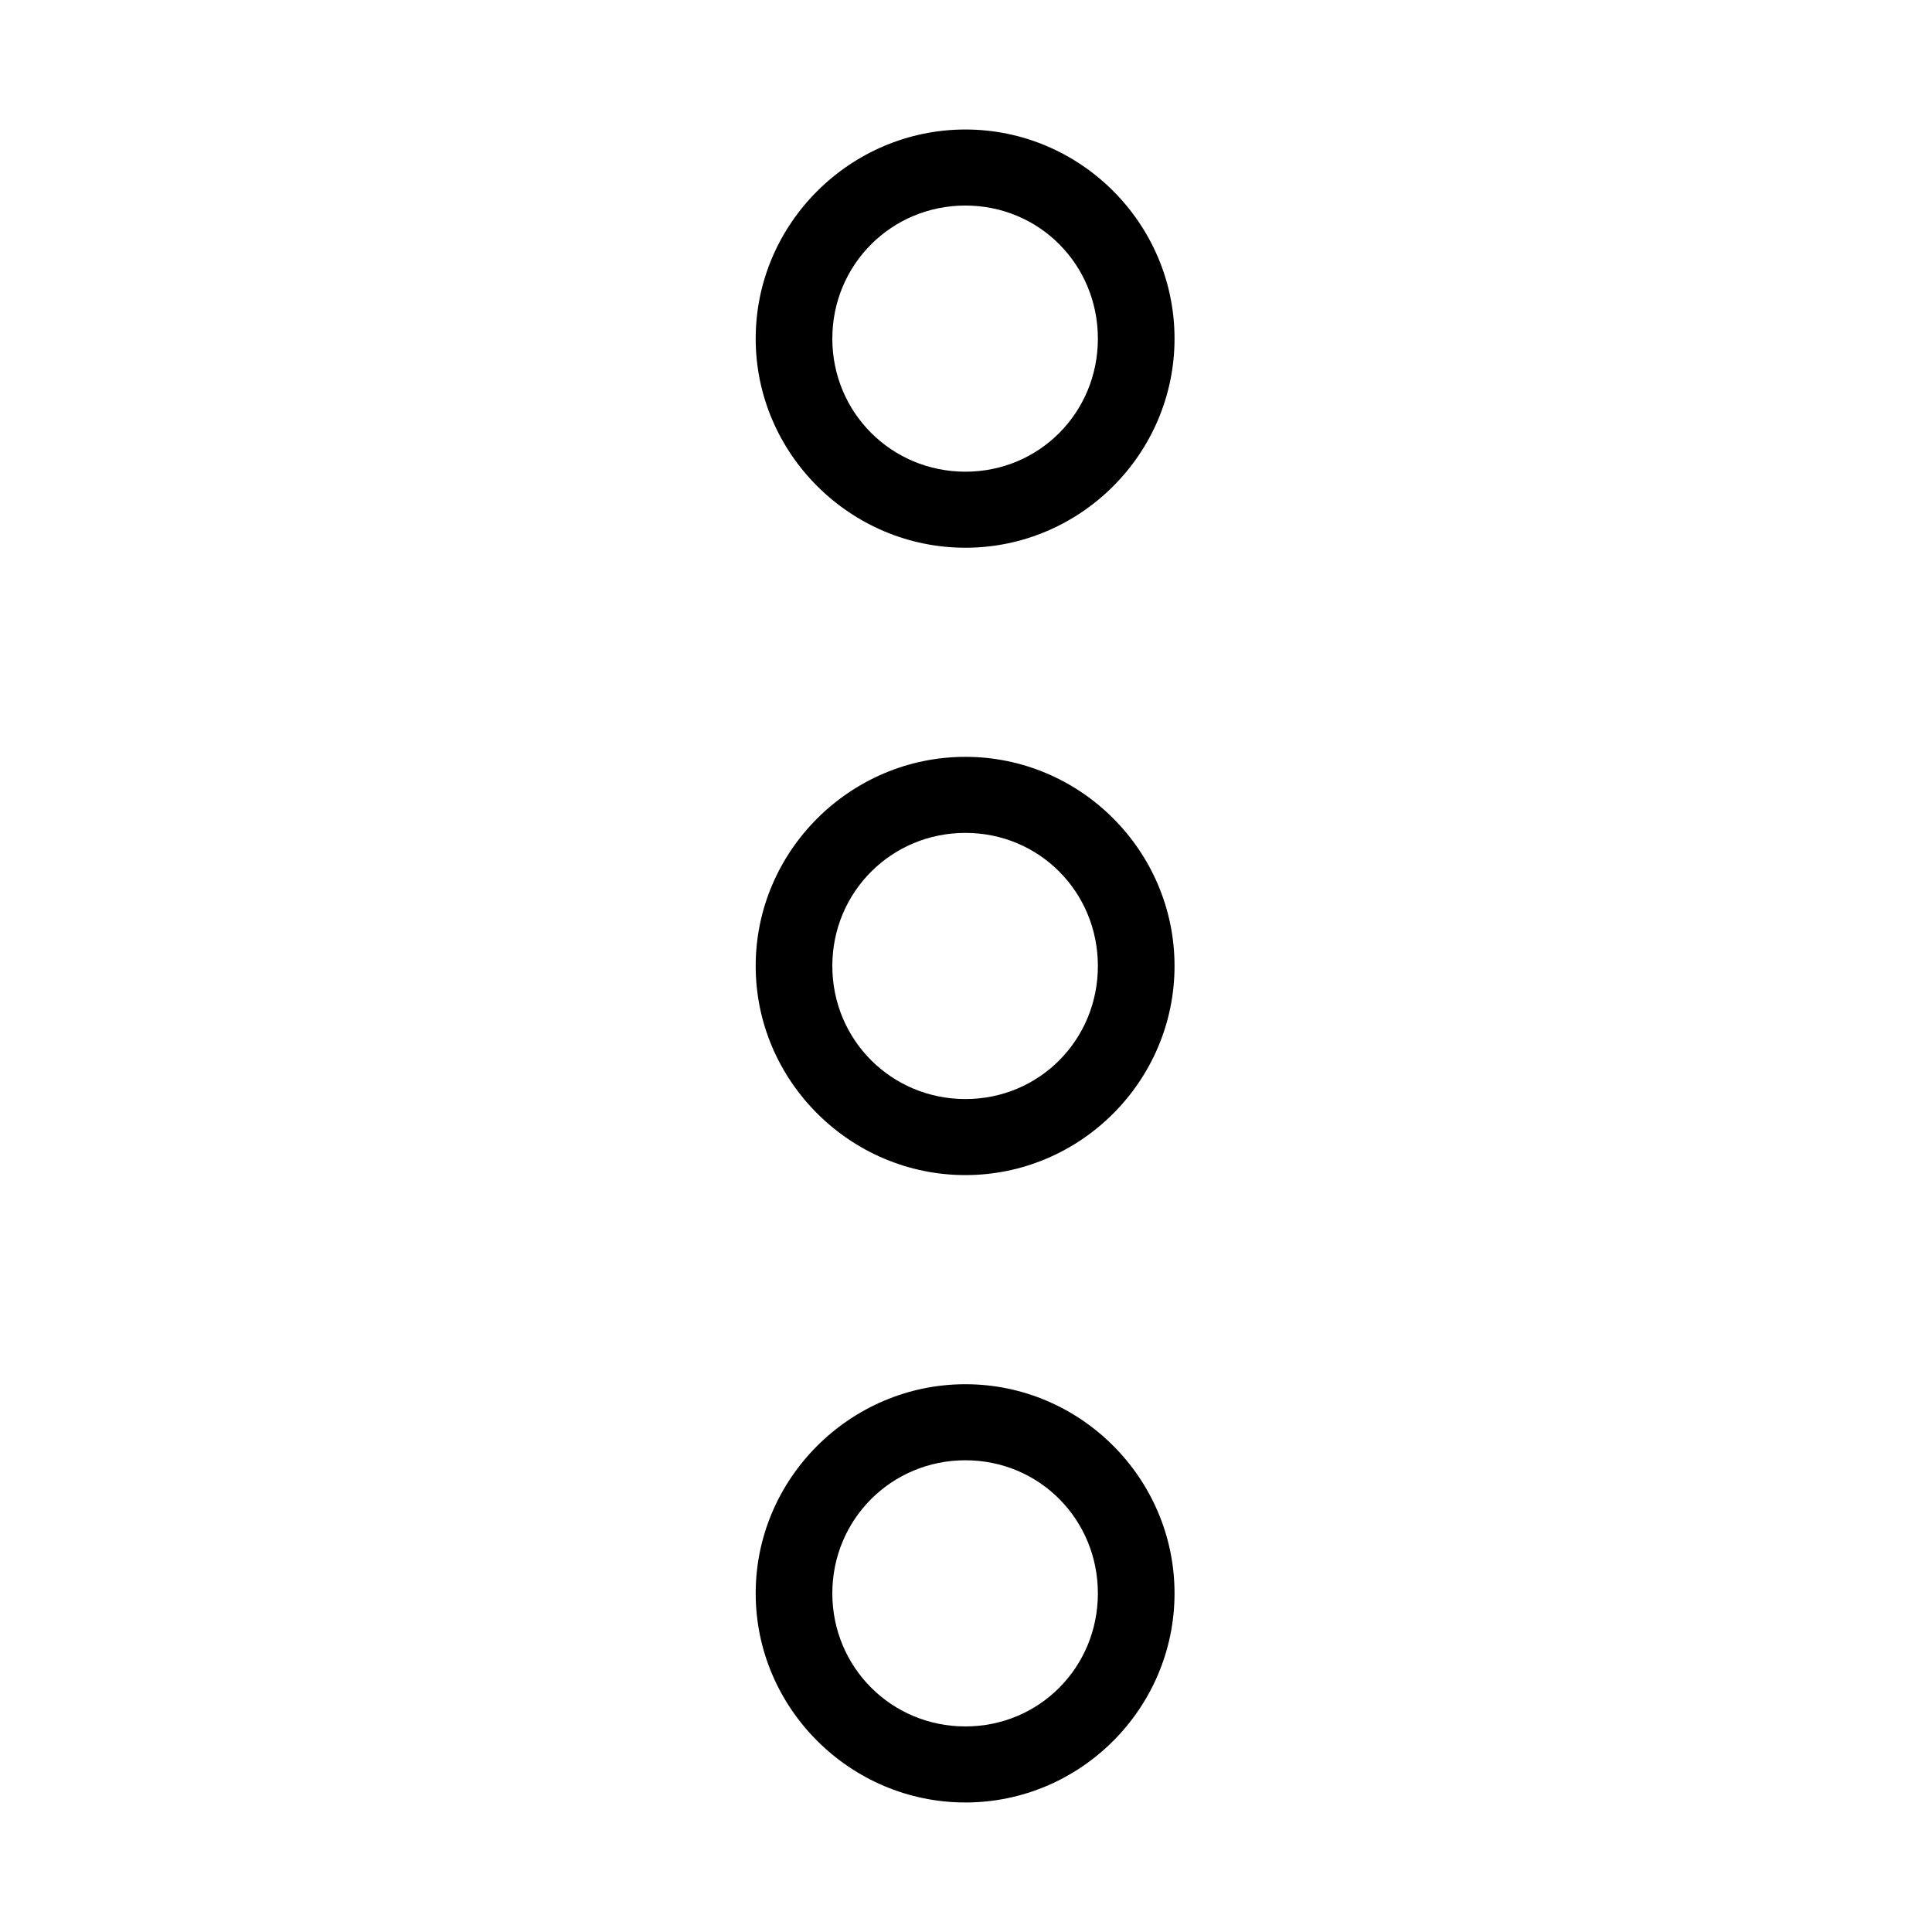 <?xml version="1.0" encoding="UTF-8"?>
<!-- The Best Svg Icon site in the world: iconSvg.co, Visit us! https://iconsvg.co -->
<svg fill="#000000" width="800px" height="800px" version="1.1" viewBox="144 144 512 512" xmlns="http://www.w3.org/2000/svg">
 <path d="m399.84 178.32c-30.488 0-55.574 24.93-55.574 55.418 0 30.488 25.086 55.418 55.574 55.418 30.488 0 55.422-24.93 55.422-55.418 0-30.488-24.934-55.418-55.422-55.418zm0 20.152c19.598 0 35.109 15.668 35.109 35.266 0 19.598-15.512 35.266-35.109 35.266-19.594 0-35.266-15.668-35.266-35.266 0-19.598 15.672-35.266 35.266-35.266zm0 146.1c-30.488 0-55.574 24.934-55.574 55.422 0 30.484 25.086 55.418 55.574 55.418 30.488 0 55.422-24.934 55.422-55.418 0-30.488-24.934-55.422-55.422-55.422zm0 20.152c19.598 0 35.109 15.672 35.109 35.27 0 19.594-15.512 35.266-35.109 35.266-19.594 0-35.266-15.672-35.266-35.266 0-19.598 15.672-35.27 35.266-35.27zm0 146.11c-30.488 0-55.574 24.934-55.574 55.418 0 30.488 25.086 55.422 55.574 55.422 30.488 0 55.422-24.934 55.422-55.422 0-30.484-24.934-55.418-55.422-55.418zm0 20.152c19.598 0 35.109 15.672 35.109 35.266 0 19.598-15.512 35.27-35.109 35.27-19.594 0-35.266-15.672-35.266-35.27 0-19.594 15.672-35.266 35.266-35.266z"/>
</svg>
